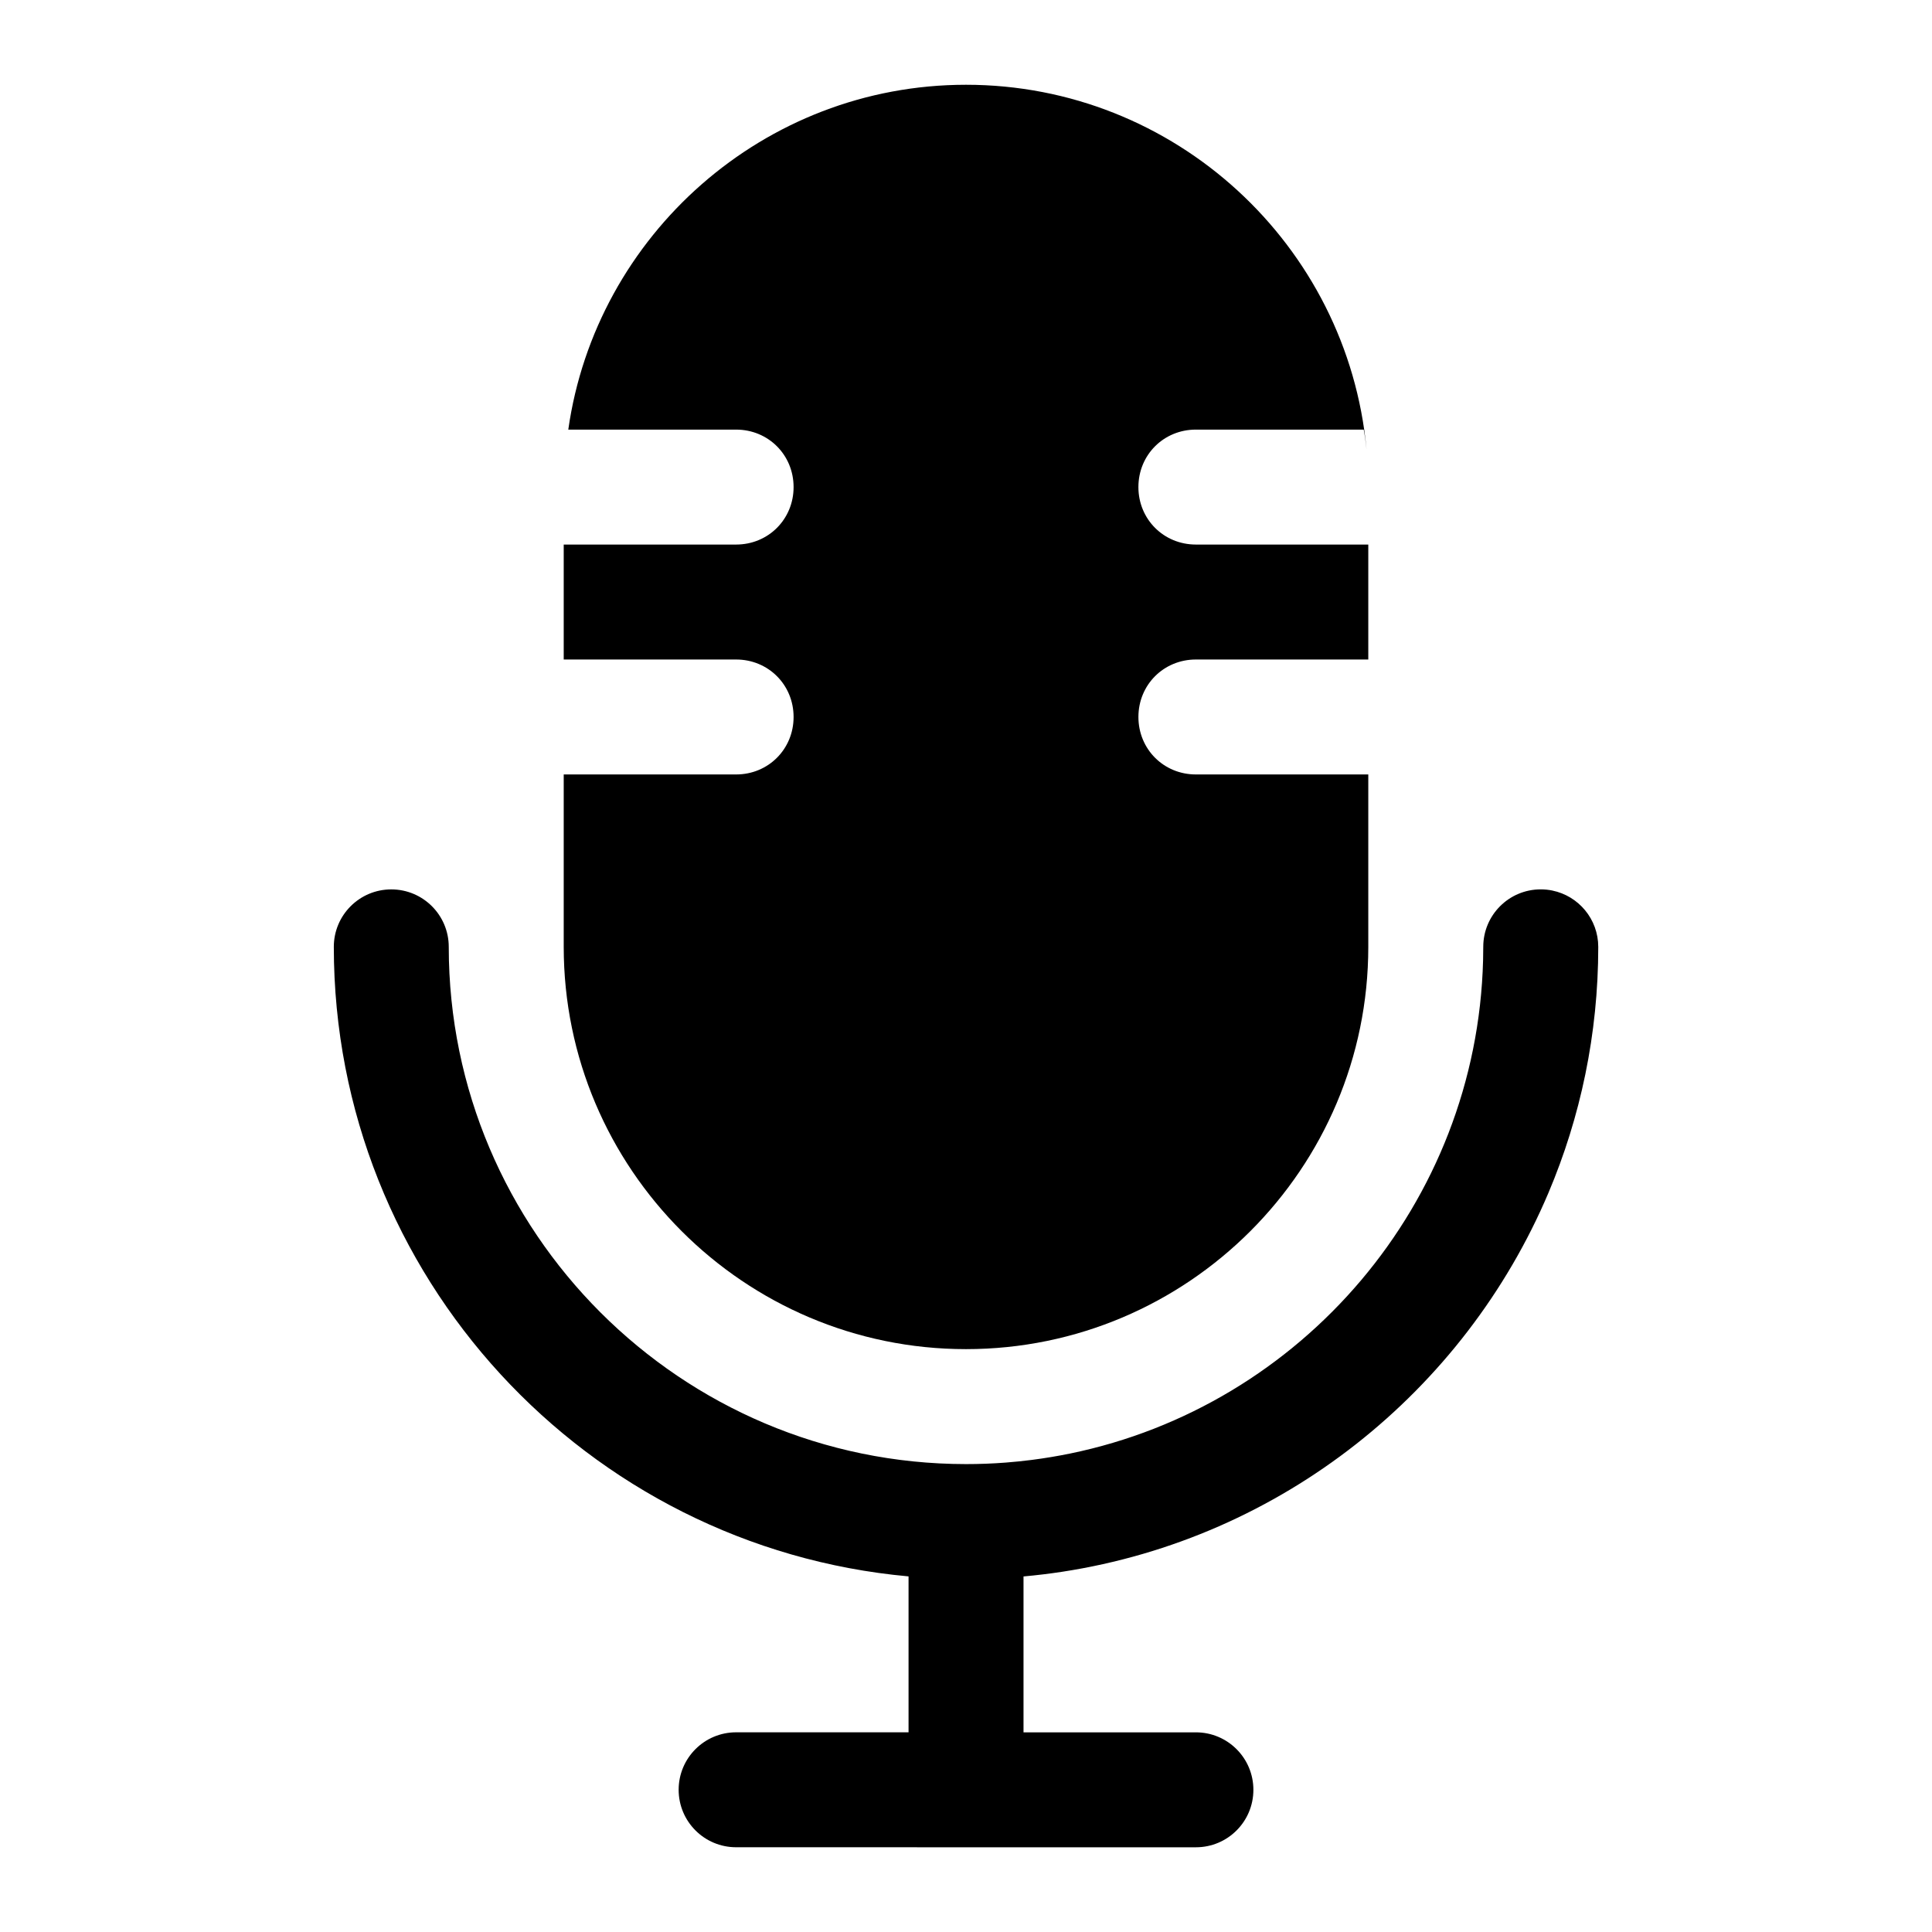 <?xml version="1.0" encoding="UTF-8"?>
<!-- The Best Svg Icon site in the world: iconSvg.co, Visit us! https://iconsvg.co -->
<svg fill="#000000" width="800px" height="800px" version="1.1" viewBox="144 144 512 512" xmlns="http://www.w3.org/2000/svg">
 <g>
  <path d="m445.69 273.08c0-8.535 6.699-15.23 15.23-15.23h44.477c0.324 1.707 0.559 3.457 0.746 5.227-5.059-54.113-50.723-96.613-106.14-96.613-53.609 0-98.086 39.902-105.4 91.387h44.477c8.527 0 15.23 6.699 15.23 15.23 0 8.527-6.699 15.23-15.23 15.23h-45.688v30.465h45.688c8.527 0 15.23 6.699 15.23 15.23 0 8.527-6.699 15.23-15.23 15.23h-45.688v45.688c0 58.789 47.824 106.61 106.61 106.61 58.789 0 106.61-47.824 106.61-106.61v-45.688h-45.688c-8.535 0-15.23-6.699-15.23-15.23 0-8.535 6.699-15.23 15.23-15.23h45.688v-30.465h-45.688c-8.535 0-15.234-6.707-15.234-15.23z"/>
  <path d="m555.38 380c-0.992-0.203-2.016-0.309-3.07-0.309-8.414 0-15.23 6.816-15.23 15.23 0 1.18-0.016 2.356-0.047 3.527-1.652 64.52-48.113 118.16-109.43 130.75-3.344 0.684-6.731 1.25-10.164 1.691-2.281 0.293-4.59 0.527-6.902 0.707-3.473 0.27-6.977 0.402-10.508 0.402h-0.031-0.031c-75.516-0.031-137.03-61.457-137.04-137.07 0-8.414-6.816-15.23-15.23-15.23s-15.23 6.816-15.23 15.23c0.023 87.285 67.008 159.09 152.31 166.83v41.32h-45.695c-8.414 0-15.23 6.816-15.23 15.23 0 8.414 6.816 15.23 15.23 15.23l60.93 0.008h60.922c8.414 0 15.23-6.816 15.23-15.23 0-8.414-6.816-15.23-15.23-15.23h-45.688v-41.312c3.449-0.316 6.871-0.723 10.258-1.242 58.184-8.918 106.57-47.84 128.86-100.43 8.484-20.035 13.188-42.059 13.195-65.164-0.004-7.375-5.231-13.516-12.168-14.934z"/>
 </g>
</svg>